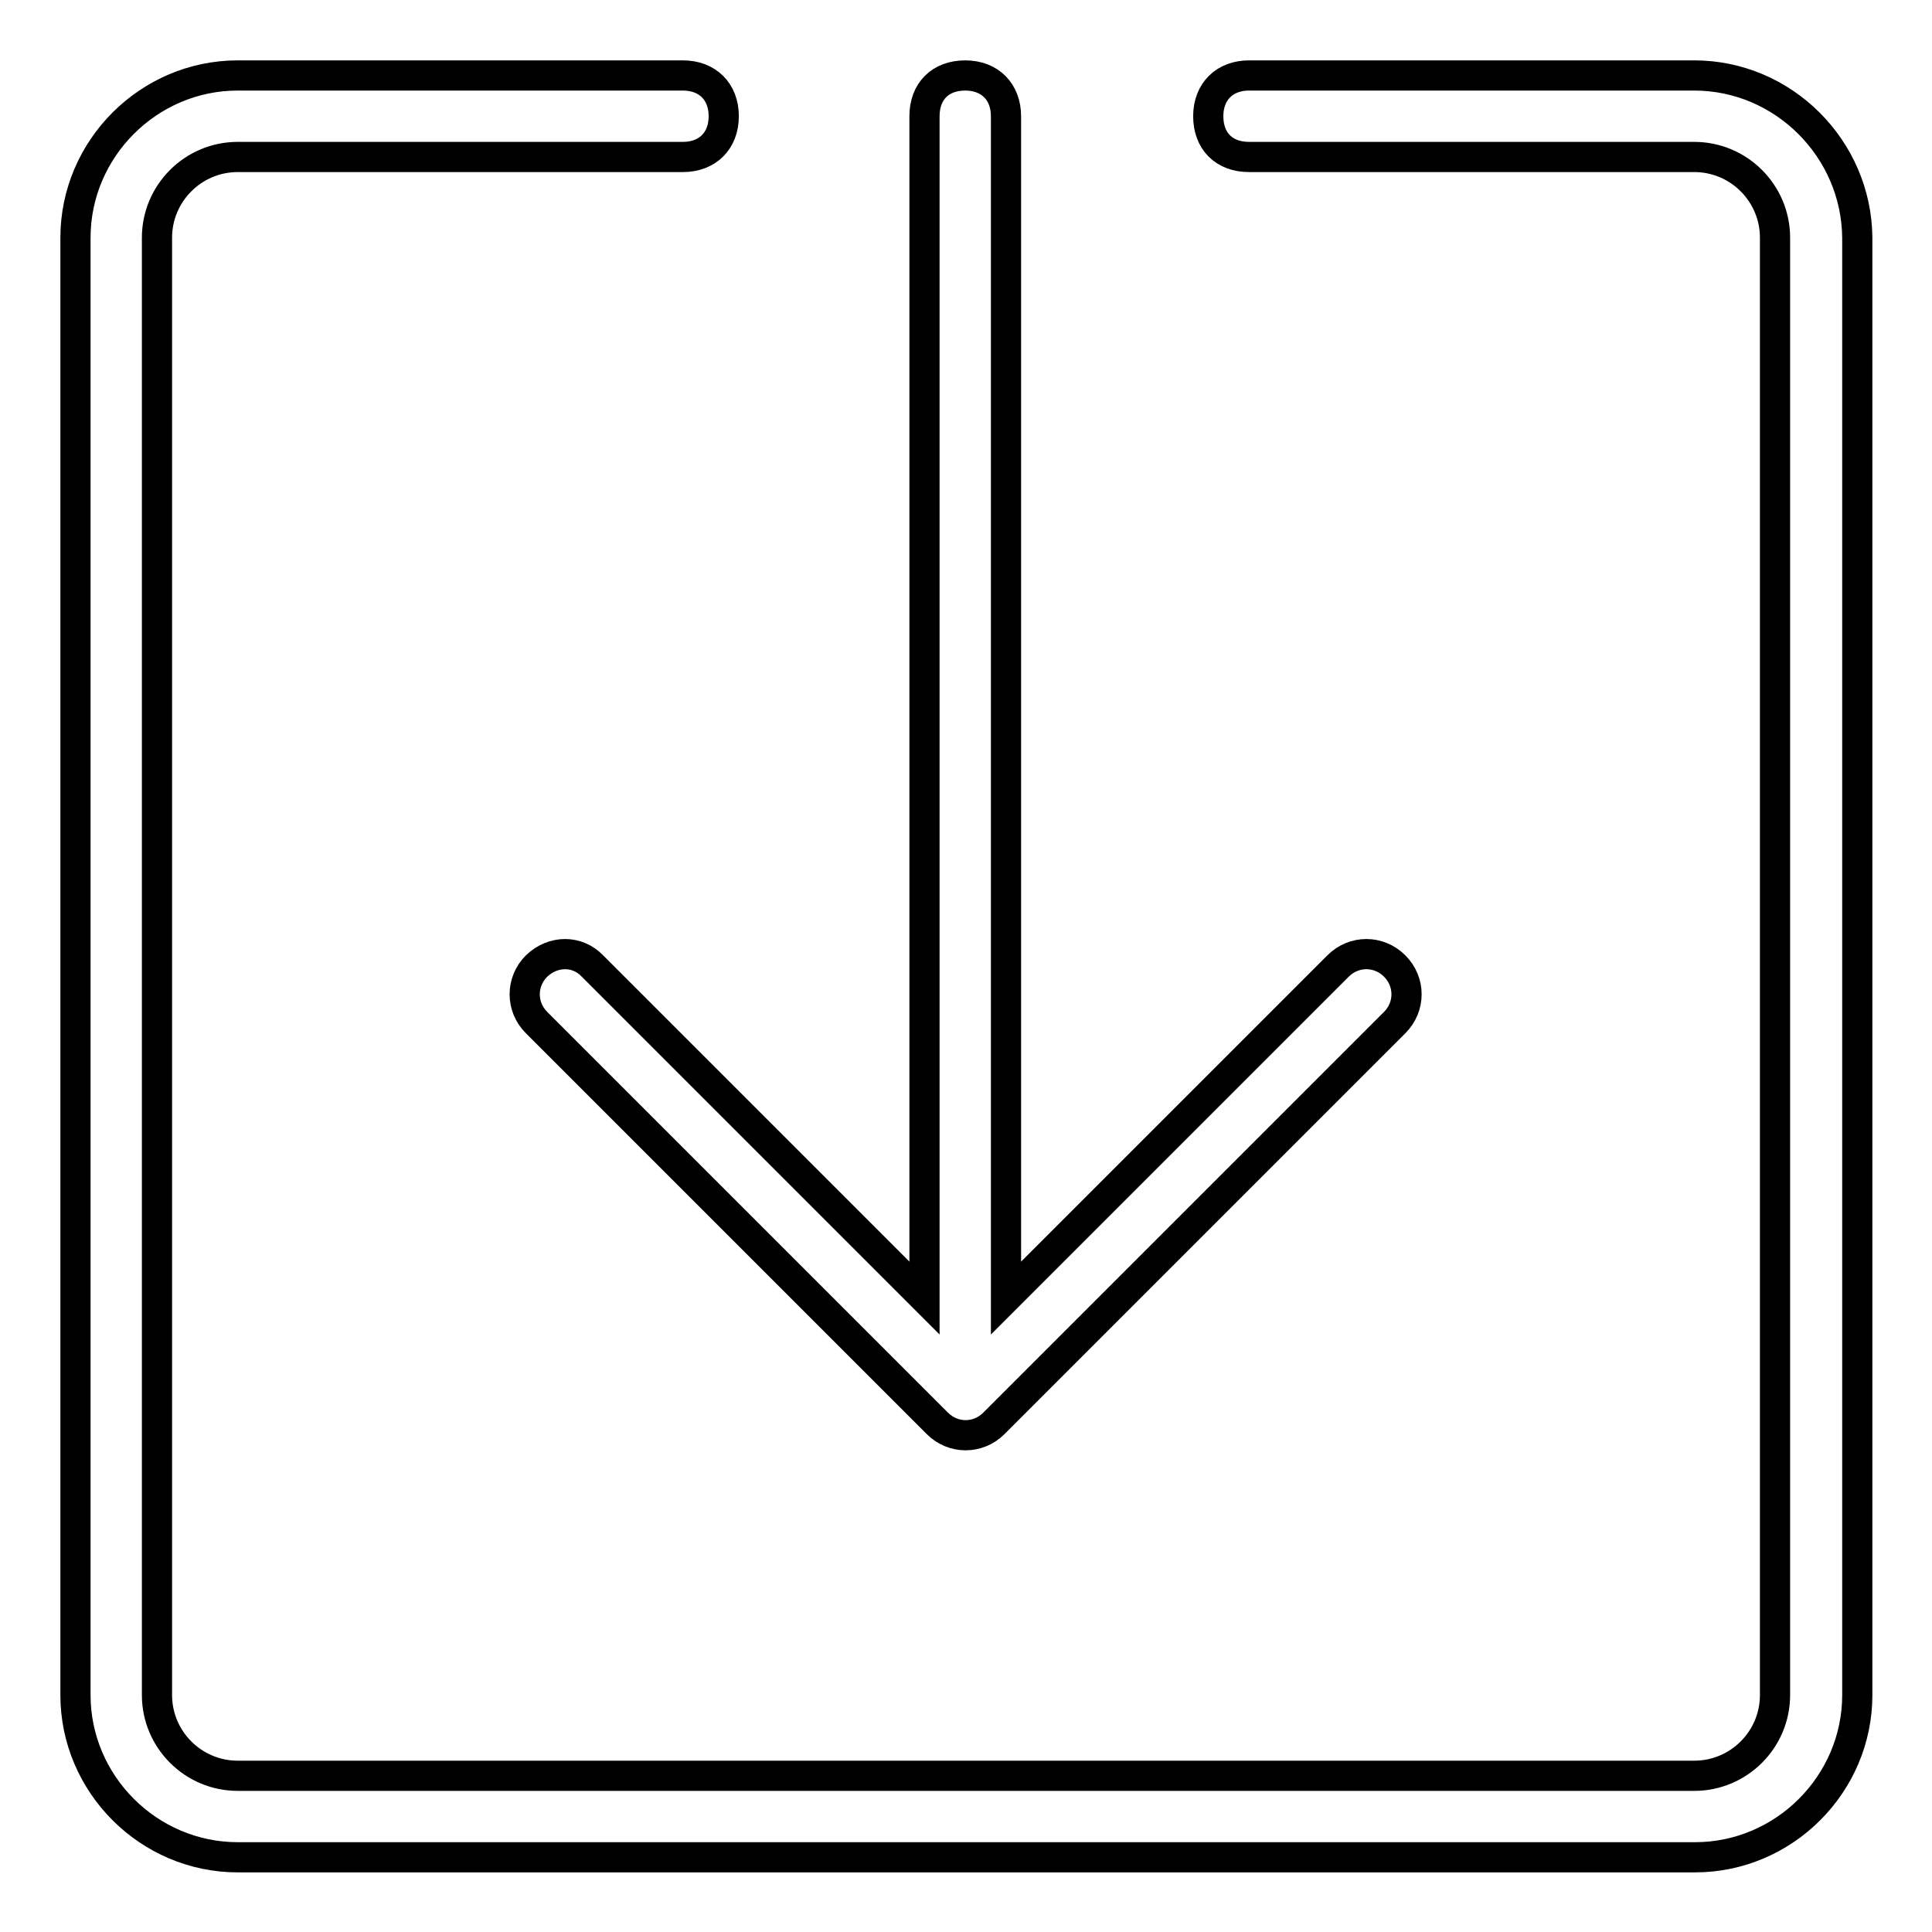 <?xml version="1.0" encoding="utf-8"?>
<!-- Svg Vector Icons : http://www.onlinewebfonts.com/icon -->
<!DOCTYPE svg PUBLIC "-//W3C//DTD SVG 1.1//EN" "http://www.w3.org/Graphics/SVG/1.1/DTD/svg11.dtd">
<svg version="1.1" xmlns="http://www.w3.org/2000/svg" xmlns:xlink="http://www.w3.org/1999/xlink" x="0px" y="0px" viewBox="0 0 256 256" enable-background="new 0 0 256 256" xml:space="preserve">
<g> <path stroke-width="4" fill-opacity="0" stroke="#000000"  d="M71.1,128c-2.1,2.1-2.1,5.4,0,7.5l53.1,53.1c2.1,2.1,5.4,2.1,7.5,0l53.1-53.1c2.1-2.1,2.1-5.4,0-7.5 s-5.4-2.1-7.5,0l-44,44V15.4c0-3.2-2.1-5.4-5.4-5.4s-5.4,2.1-5.4,5.4V172l-44-44C76.5,125.9,73.3,125.9,71.1,128z M224.5,10h-59 c-3.2,0-5.4,2.1-5.4,5.4s2.1,5.4,5.4,5.4h59c5.9,0,10.7,4.8,10.7,10.7v193.1c0,5.9-4.8,10.7-10.7,10.7H31.5 c-5.9,0-10.7-4.8-10.7-10.7V31.5c0-5.9,4.8-10.7,10.7-10.7h59c3.2,0,5.4-2.1,5.4-5.4S93.7,10,90.5,10h-59C19.7,10,10,19.7,10,31.5 v193.1c0,11.8,9.7,21.5,21.5,21.5h193.1c11.8,0,21.5-9.7,21.5-21.5V31.5C246,19.7,236.3,10,224.5,10L224.5,10z"/></g>
</svg>